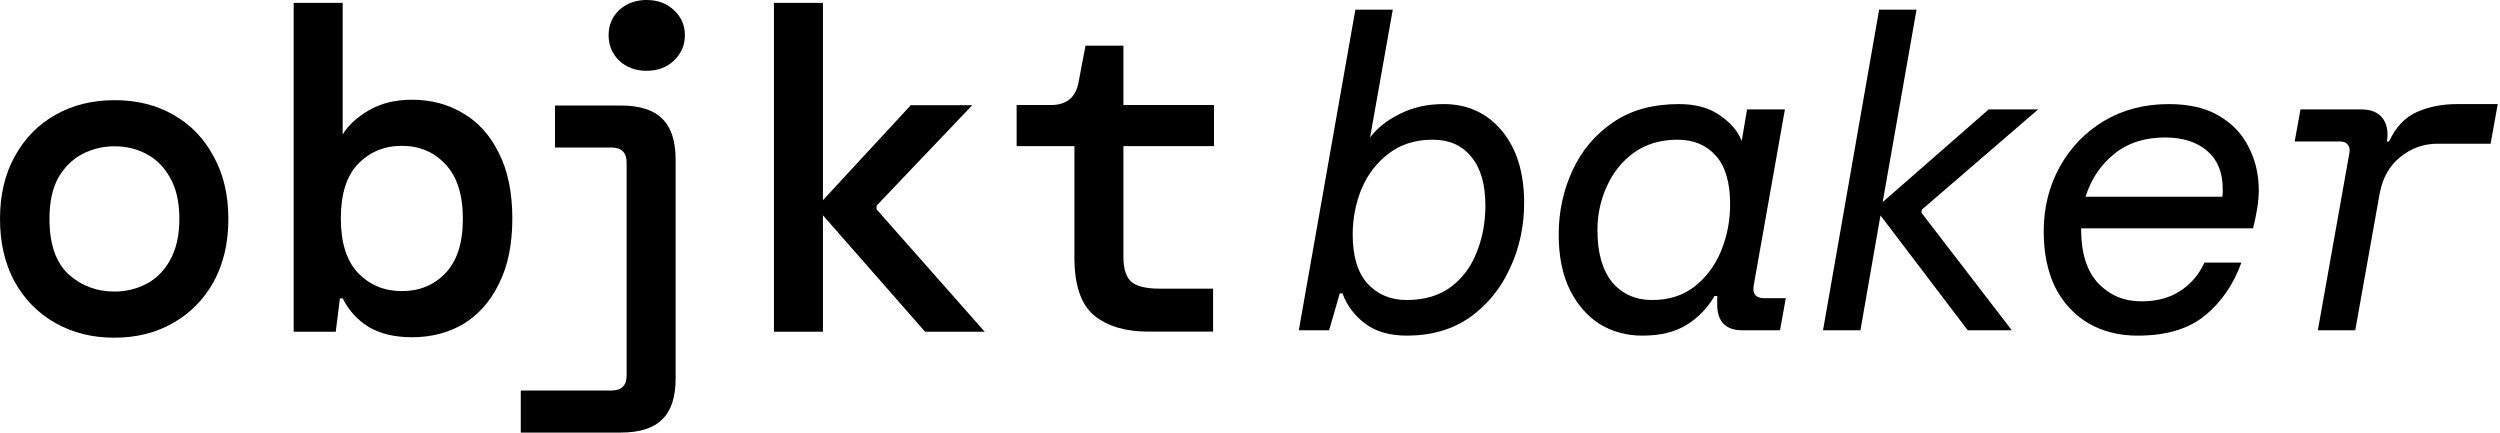 <svg width="786" height="136" viewBox="0 0 786 136" fill="none" xmlns="http://www.w3.org/2000/svg">
<path d="M360.903 104.253C353.83 104.253 348.21 102.577 344.044 99.226C339.878 95.78 337.795 89.7 337.795 80.988V45.947H319.627V33.022H330.382C335.324 33.022 338.231 30.628 339.103 25.84L341.283 14.352H353.2V33.022H381.687V45.947H353.2V80.701C353.2 84.433 354.024 87.067 355.671 88.599C357.415 90.034 360.37 90.752 364.537 90.752H381.396V104.253H360.903Z" fill="black"/>
<path d="M243.327 104.306V0.906H258.732V62.946L286.347 33.075H305.677L275.592 64.669V65.818L309.601 104.306H290.852L258.732 67.685V104.306H243.327Z" fill="black"/>
<path d="M203.263 22.26C199.871 22.26 197.013 21.207 194.688 19.1C192.459 16.898 191.345 14.218 191.345 11.058C191.345 7.899 192.459 5.266 194.688 3.159C197.013 1.053 199.871 0 203.263 0C206.751 0 209.609 1.053 211.838 3.159C214.163 5.266 215.326 7.899 215.326 11.058C215.326 14.218 214.163 16.898 211.838 19.1C209.609 21.207 206.751 22.26 203.263 22.26ZM163.731 136V122.788H192.217C195.414 122.788 197.013 121.208 197.013 118.049V51.126C197.013 47.966 195.414 46.386 192.217 46.386H174.486V33.174H195.124C201.131 33.174 205.491 34.562 208.204 37.339C211.014 40.02 212.419 44.328 212.419 50.264V118.91C212.419 124.846 211.014 129.155 208.204 131.835C205.491 134.612 201.131 136 195.124 136H163.731Z" fill="black"/>
<path d="M129.538 106.029C124.209 106.029 119.703 104.976 116.022 102.87C112.437 100.668 109.675 97.652 107.737 93.822H106.865L105.557 104.306H92.331V0.906H107.737V42.266C109.481 39.394 112.243 36.856 116.022 34.654C119.8 32.452 124.306 31.351 129.538 31.351C135.545 31.351 140.923 32.787 145.671 35.66C150.418 38.436 154.149 42.601 156.862 48.154C159.671 53.707 161.076 60.552 161.076 68.69C161.076 76.828 159.671 83.674 156.862 89.227C154.149 94.78 150.418 98.992 145.671 101.864C140.923 104.641 135.545 106.029 129.538 106.029ZM126.341 91.524C131.863 91.524 136.417 89.658 140.002 85.924C143.684 82.094 145.525 76.397 145.525 68.834C145.525 61.175 143.684 55.43 140.002 51.6C136.417 47.771 131.863 45.856 126.341 45.856C120.818 45.856 116.215 47.771 112.533 51.6C108.948 55.334 107.156 61.031 107.156 68.69C107.156 76.254 108.948 81.95 112.533 85.78C116.215 89.61 120.818 91.524 126.341 91.524Z" fill="black"/>
<path d="M35.899 106.17C29.019 106.17 22.867 104.638 17.441 101.575C12.015 98.511 7.751 94.202 4.651 88.649C1.55 83.001 0 76.395 0 68.831C0 61.268 1.55 54.709 4.651 49.156C7.751 43.508 12.015 39.151 17.441 36.088C22.867 33.024 29.068 31.492 36.044 31.492C43.02 31.492 49.173 33.024 54.502 36.088C59.928 39.151 64.143 43.508 67.146 49.156C70.247 54.709 71.797 61.268 71.797 68.831C71.797 76.395 70.247 83.001 67.146 88.649C64.046 94.202 59.782 98.511 54.356 101.575C49.027 104.638 42.875 106.17 35.899 106.17ZM35.899 91.665C39.58 91.665 42.972 90.852 46.072 89.224C49.173 87.596 51.643 85.107 53.484 81.756C55.422 78.309 56.391 74.001 56.391 68.831C56.391 63.565 55.422 59.257 53.484 55.906C51.643 52.555 49.173 50.066 46.072 48.438C43.069 46.811 39.726 45.997 36.044 45.997C32.362 45.997 28.971 46.811 25.87 48.438C22.77 50.066 20.25 52.555 18.313 55.906C16.472 59.257 15.551 63.565 15.551 68.831C15.551 76.682 17.537 82.474 21.51 86.208C25.58 89.846 30.376 91.665 35.899 91.665Z" fill="black"/>
<path d="M442.368 105.523C436.955 105.523 432.568 104.263 429.208 101.743C425.848 99.223 423.468 96.049 422.068 92.223H421.228L417.868 103.843H408.348L426.128 3.043H437.888L430.748 43.223C432.988 40.236 436.115 37.763 440.128 35.803C444.141 33.749 448.715 32.723 453.848 32.723C461.408 32.723 467.521 35.523 472.188 41.123C476.855 46.723 479.188 54.283 479.188 63.803C479.188 71.176 477.695 78.036 474.708 84.383C471.815 90.729 467.615 95.863 462.108 99.783C456.601 103.609 450.021 105.523 442.368 105.523ZM442.228 94.323C447.828 94.323 452.448 92.969 456.088 90.263C459.728 87.556 462.435 83.963 464.208 79.483C466.075 74.909 467.008 69.963 467.008 64.643C467.008 57.923 465.515 52.789 462.528 49.243C459.635 45.696 455.621 43.923 450.488 43.923C444.981 43.923 440.361 45.369 436.628 48.263C432.895 51.063 430.048 54.749 428.088 59.323C426.221 63.896 425.288 68.703 425.288 73.743C425.288 80.649 426.875 85.829 430.048 89.283C433.221 92.643 437.281 94.323 442.228 94.323Z" fill="black"/>
<path d="M516.373 105.523C511.427 105.523 506.947 104.309 502.933 101.883C499.013 99.363 495.886 95.769 493.553 91.103C491.22 86.343 490.053 80.556 490.053 73.743C490.053 66.556 491.5 59.836 494.393 53.583C497.286 47.329 501.533 42.289 507.133 38.463C512.733 34.636 519.64 32.723 527.853 32.723C533.173 32.723 537.513 33.936 540.873 36.363C544.233 38.696 546.473 41.356 547.593 44.343L549.273 34.403H561.173L551.373 89.703C550.907 92.409 552.026 93.763 554.733 93.763H561.453L559.633 103.843H547.873C542.553 103.843 539.893 101.136 539.893 95.723V93.063H539.053C536.813 96.889 533.873 99.923 530.233 102.163C526.593 104.403 521.973 105.523 516.373 105.523ZM519.453 94.323C524.773 94.323 529.253 92.876 532.893 89.983C536.533 87.089 539.287 83.356 541.153 78.783C543.02 74.209 543.953 69.356 543.953 64.223C543.953 57.409 542.46 52.323 539.473 48.963C536.486 45.603 532.473 43.923 527.433 43.923C522.113 43.923 517.54 45.276 513.713 47.983C509.98 50.689 507.133 54.236 505.173 58.623C503.213 62.916 502.233 67.489 502.233 72.343C502.233 79.436 503.773 84.896 506.853 88.723C510.027 92.456 514.227 94.323 519.453 94.323Z" fill="black"/>
<path d="M573.159 103.843L590.798 3.043H602.558L591.918 63.523L625.238 34.403H640.779L604.238 65.903L604.099 66.883L632.518 103.843H618.659L591.219 67.723L584.918 103.843H573.159Z" fill="black"/>
<path d="M672.084 105.523C666.204 105.523 661.024 104.216 656.544 101.603C652.157 98.989 648.704 95.256 646.184 90.403C643.757 85.456 642.544 79.576 642.544 72.763C642.544 65.296 644.224 58.529 647.584 52.463C650.944 46.396 655.564 41.589 661.444 38.043C667.417 34.496 674.23 32.723 681.88 32.723C688.23 32.723 693.46 33.936 697.56 36.363C701.76 38.789 704.89 42.056 706.94 46.163C709.09 50.269 710.16 54.843 710.16 59.883C710.16 61.656 709.98 63.663 709.6 65.903C709.23 68.143 708.81 70.103 708.34 71.783H654.304V72.063C654.304 79.529 656.077 85.176 659.624 89.003C663.264 92.829 667.79 94.743 673.2 94.743C678.06 94.743 682.12 93.669 685.38 91.523C688.74 89.376 691.31 86.389 693.08 82.563H704.7C702.18 89.469 698.36 95.023 693.22 99.223C688.09 103.423 681.04 105.523 672.084 105.523ZM680.62 43.223C674.18 43.223 668.817 44.996 664.524 48.543C660.324 51.996 657.384 56.429 655.704 61.843H698.68C698.78 61.469 698.82 61.049 698.82 60.583C698.82 60.116 698.82 59.696 698.82 59.323C698.82 54.189 697.19 50.223 693.92 47.423C690.66 44.623 686.22 43.223 680.62 43.223Z" fill="black"/>
<path d="M728.73 103.843L738.67 47.983C738.86 46.956 738.67 46.116 738.11 45.463C737.64 44.809 736.85 44.483 735.73 44.483H721.45L723.27 34.403H742.45C745.34 34.403 747.49 35.243 748.89 36.923C750.29 38.603 750.85 40.843 750.57 43.643L750.43 44.483H751.13C753.18 40.003 756.08 36.923 759.81 35.243C763.54 33.563 767.79 32.723 772.55 32.723H785.29L783.05 45.183H766.39C762 45.183 758.08 46.583 754.63 49.383C751.27 52.089 749.12 55.869 748.19 60.723L740.49 103.843H728.73Z" fill="black"/>
</svg>
